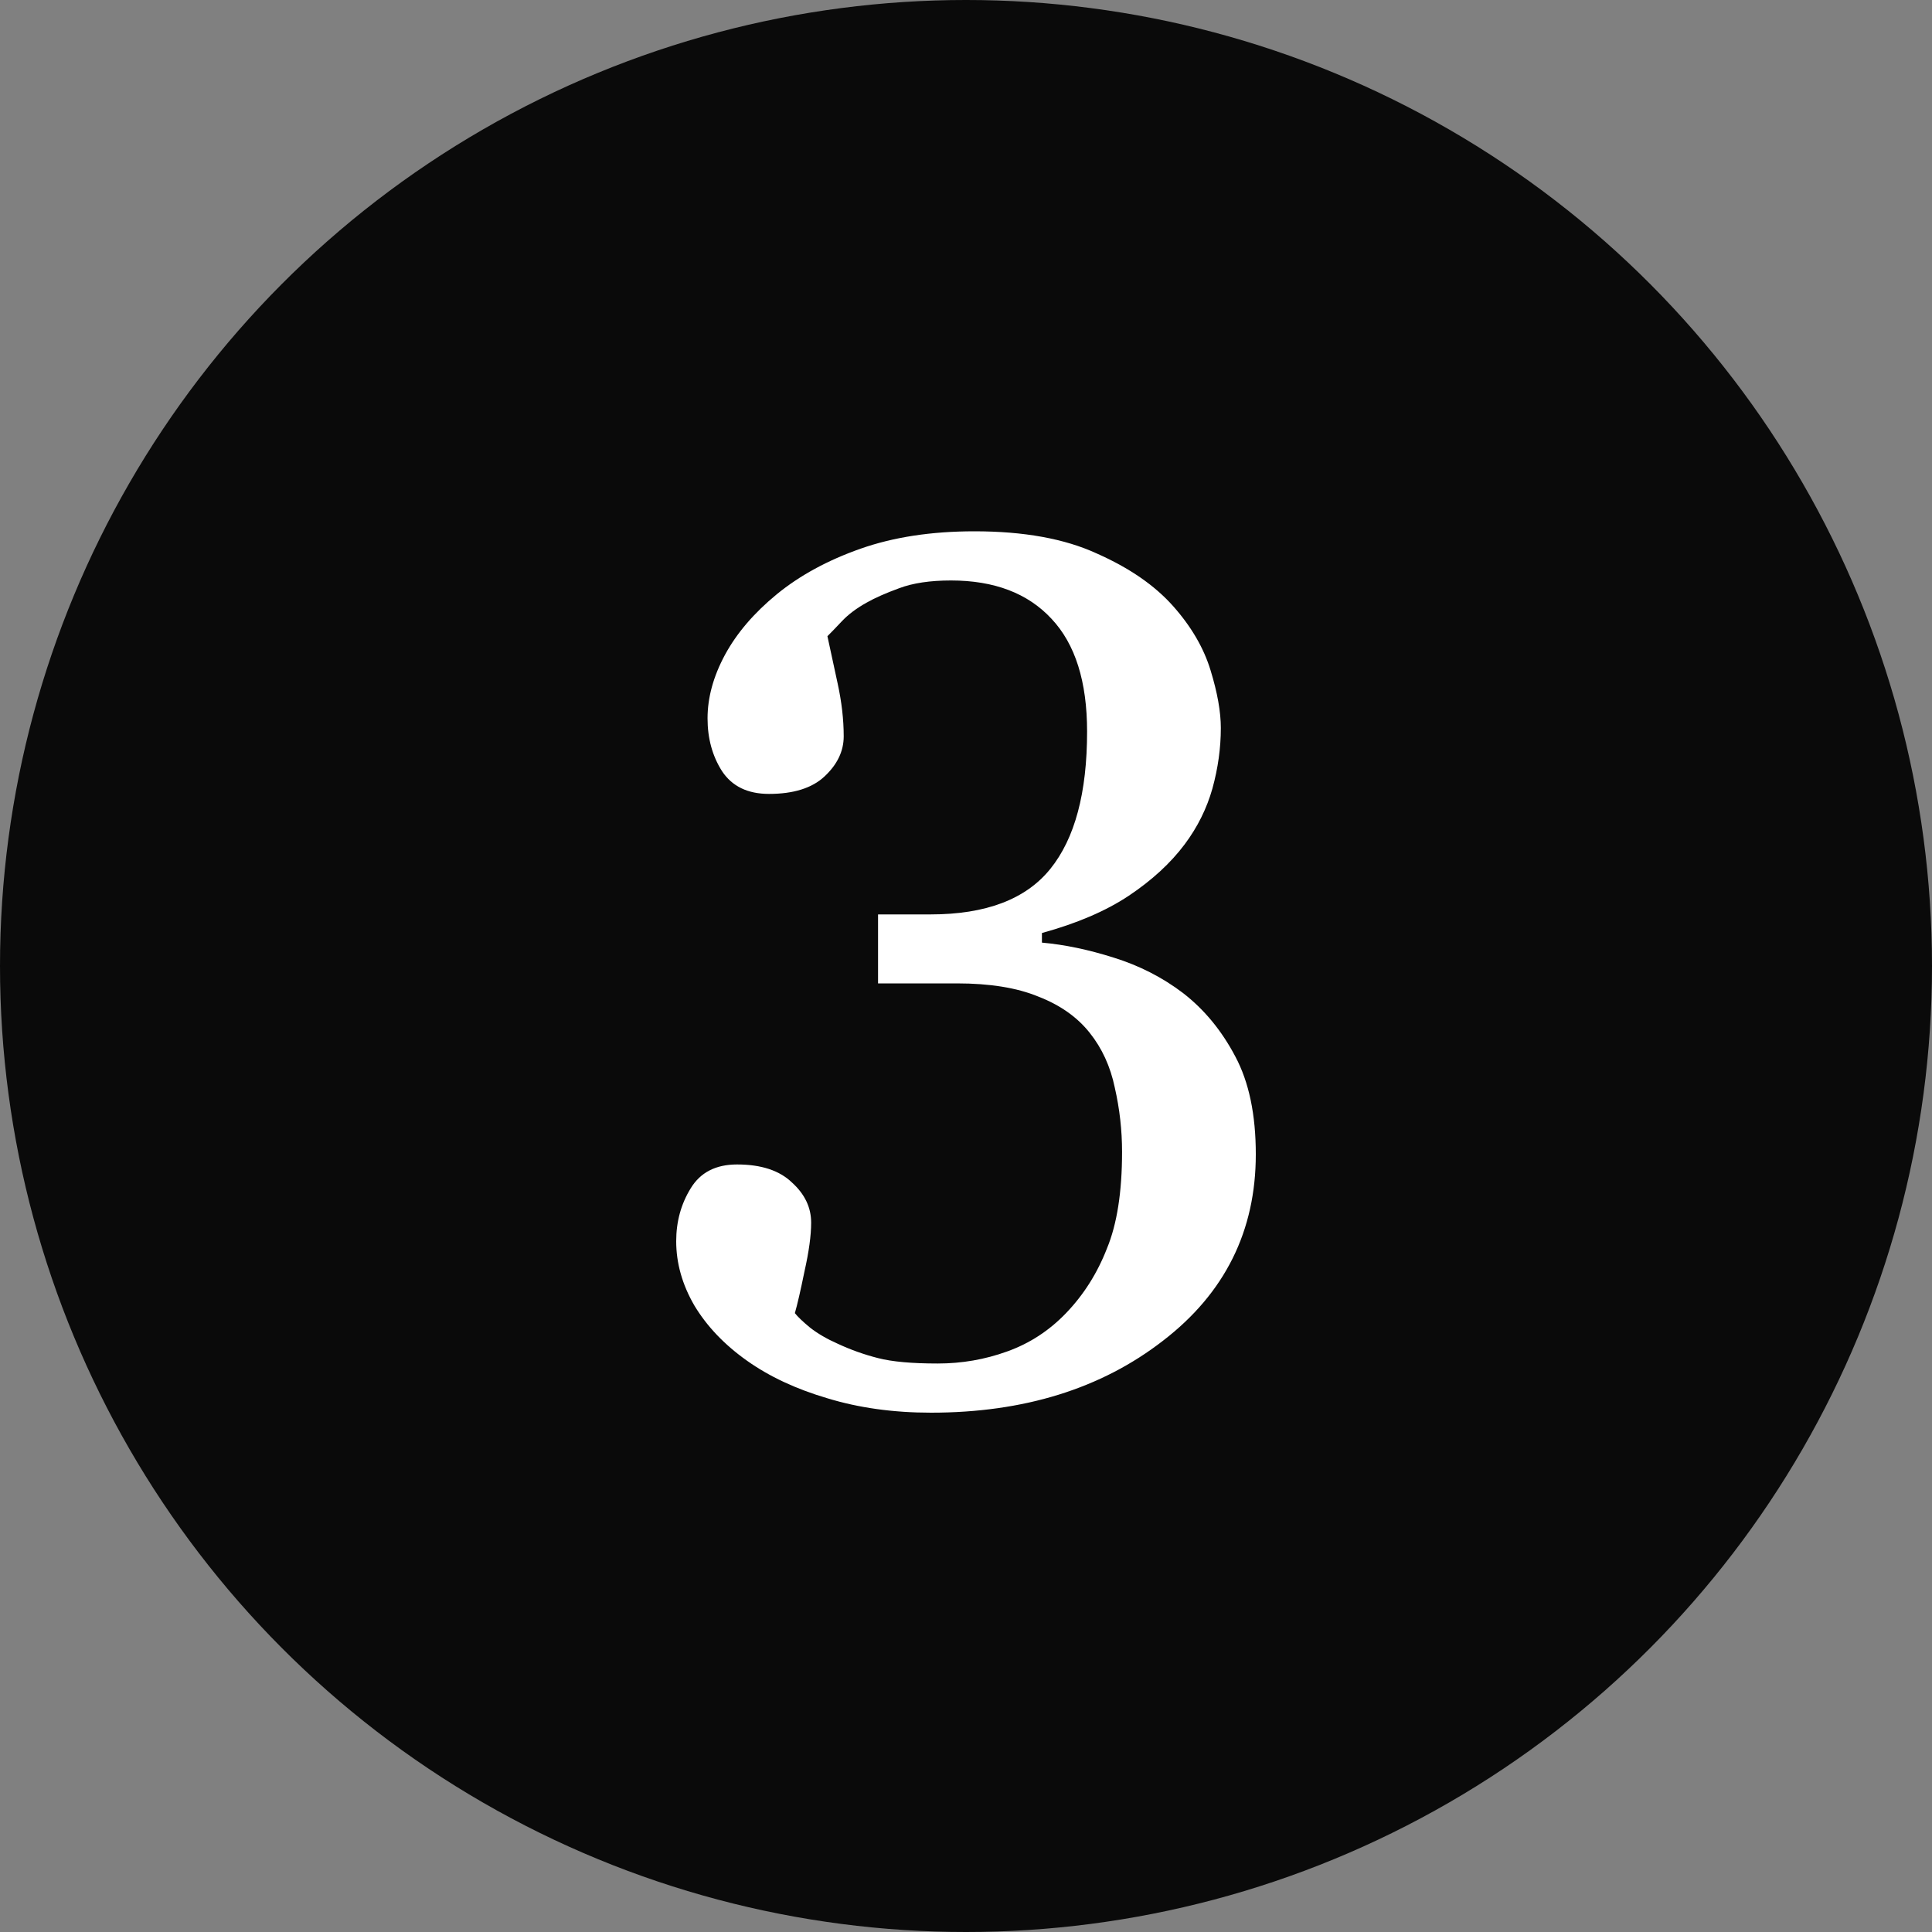 <svg width="40" height="40" viewBox="0 0 40 40" fill="none" xmlns="http://www.w3.org/2000/svg">
<rect x="0" y="0" width="40" height="40" fill="#808080" stroke="none"/>
<circle cx="20" cy="20" r="20" fill="#0A0A0A"/>
<path d="M19.276 29.248C18.495 29.248 17.78 29.148 17.131 28.95C16.482 28.759 15.925 28.499 15.46 28.168C14.994 27.837 14.632 27.456 14.374 27.026C14.125 26.595 14 26.153 14 25.698C14 25.292 14.1 24.928 14.299 24.605C14.499 24.274 14.819 24.109 15.26 24.109C15.759 24.109 16.137 24.233 16.395 24.481C16.661 24.721 16.794 24.998 16.794 25.313C16.794 25.578 16.748 25.913 16.657 26.318C16.574 26.724 16.507 27.013 16.457 27.187C16.516 27.262 16.619 27.361 16.769 27.485C16.927 27.609 17.119 27.721 17.343 27.82C17.609 27.944 17.888 28.044 18.179 28.118C18.47 28.193 18.881 28.23 19.414 28.23C19.913 28.23 20.391 28.147 20.848 27.982C21.314 27.816 21.721 27.551 22.071 27.187C22.437 26.806 22.719 26.36 22.919 25.846C23.127 25.342 23.231 24.675 23.231 23.848C23.231 23.401 23.181 22.958 23.081 22.52C22.99 22.081 22.815 21.7 22.557 21.378C22.299 21.055 21.946 20.807 21.497 20.633C21.056 20.451 20.495 20.36 19.813 20.36H18.179V18.932H19.264C20.412 18.932 21.239 18.618 21.746 17.989C22.254 17.36 22.507 16.412 22.507 15.146C22.507 14.112 22.262 13.334 21.771 12.812C21.281 12.283 20.586 12.018 19.688 12.018C19.256 12.018 18.898 12.072 18.615 12.179C18.341 12.279 18.116 12.378 17.942 12.477C17.734 12.593 17.563 12.721 17.43 12.862C17.297 13.003 17.198 13.106 17.131 13.172C17.189 13.437 17.26 13.764 17.343 14.153C17.426 14.534 17.468 14.898 17.468 15.245C17.468 15.552 17.335 15.829 17.069 16.077C16.811 16.317 16.428 16.437 15.921 16.437C15.48 16.437 15.156 16.28 14.948 15.965C14.748 15.651 14.649 15.287 14.649 14.873C14.649 14.443 14.769 14.004 15.01 13.557C15.252 13.11 15.609 12.692 16.083 12.303C16.557 11.915 17.135 11.6 17.817 11.36C18.499 11.12 19.285 11 20.175 11C21.198 11 22.042 11.153 22.707 11.459C23.381 11.757 23.909 12.121 24.291 12.552C24.665 12.974 24.923 13.416 25.064 13.88C25.206 14.343 25.276 14.741 25.276 15.072C25.276 15.485 25.218 15.903 25.102 16.325C24.985 16.739 24.794 17.124 24.528 17.48C24.237 17.869 23.85 18.225 23.368 18.547C22.894 18.862 22.295 19.118 21.572 19.317V19.516C22.037 19.557 22.532 19.66 23.056 19.826C23.588 19.991 24.067 20.236 24.491 20.558C24.931 20.898 25.293 21.336 25.576 21.874C25.859 22.404 26 23.078 26 23.898C26 25.486 25.36 26.773 24.079 27.758C22.798 28.751 21.198 29.248 19.276 29.248Z" fill="white"/>
</svg>
